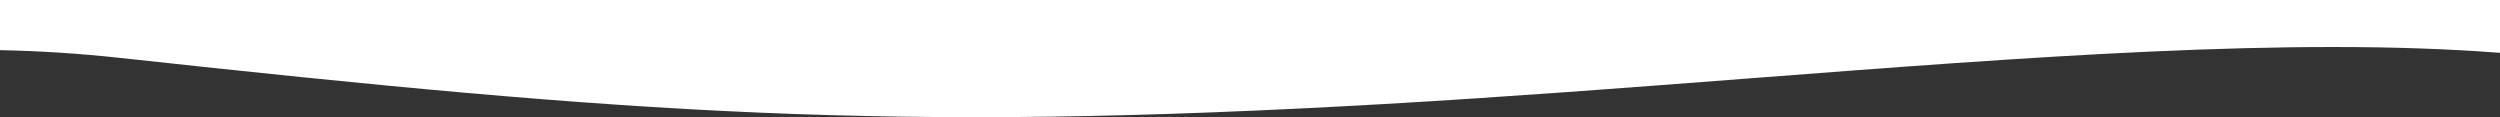 <svg width="1920" height="90" viewBox="0 0 1920 90" fill="none" xmlns="http://www.w3.org/2000/svg">
<rect x="0" y="0" width="1920" height="90" fill="#333333" stroke="none"/>
<path d="M0 38.52C29.583 39.089 60.308 40.997 92.16 44.47C488.277 87.663 683.873 101.65 1063.81 79.847C1157.62 74.464 1250.95 67.3 1341.76 60.331C1558.26 43.714 1760.34 28.204 1920 40.578V0H0L0 38.52Z" fill="white"/>
</svg>
